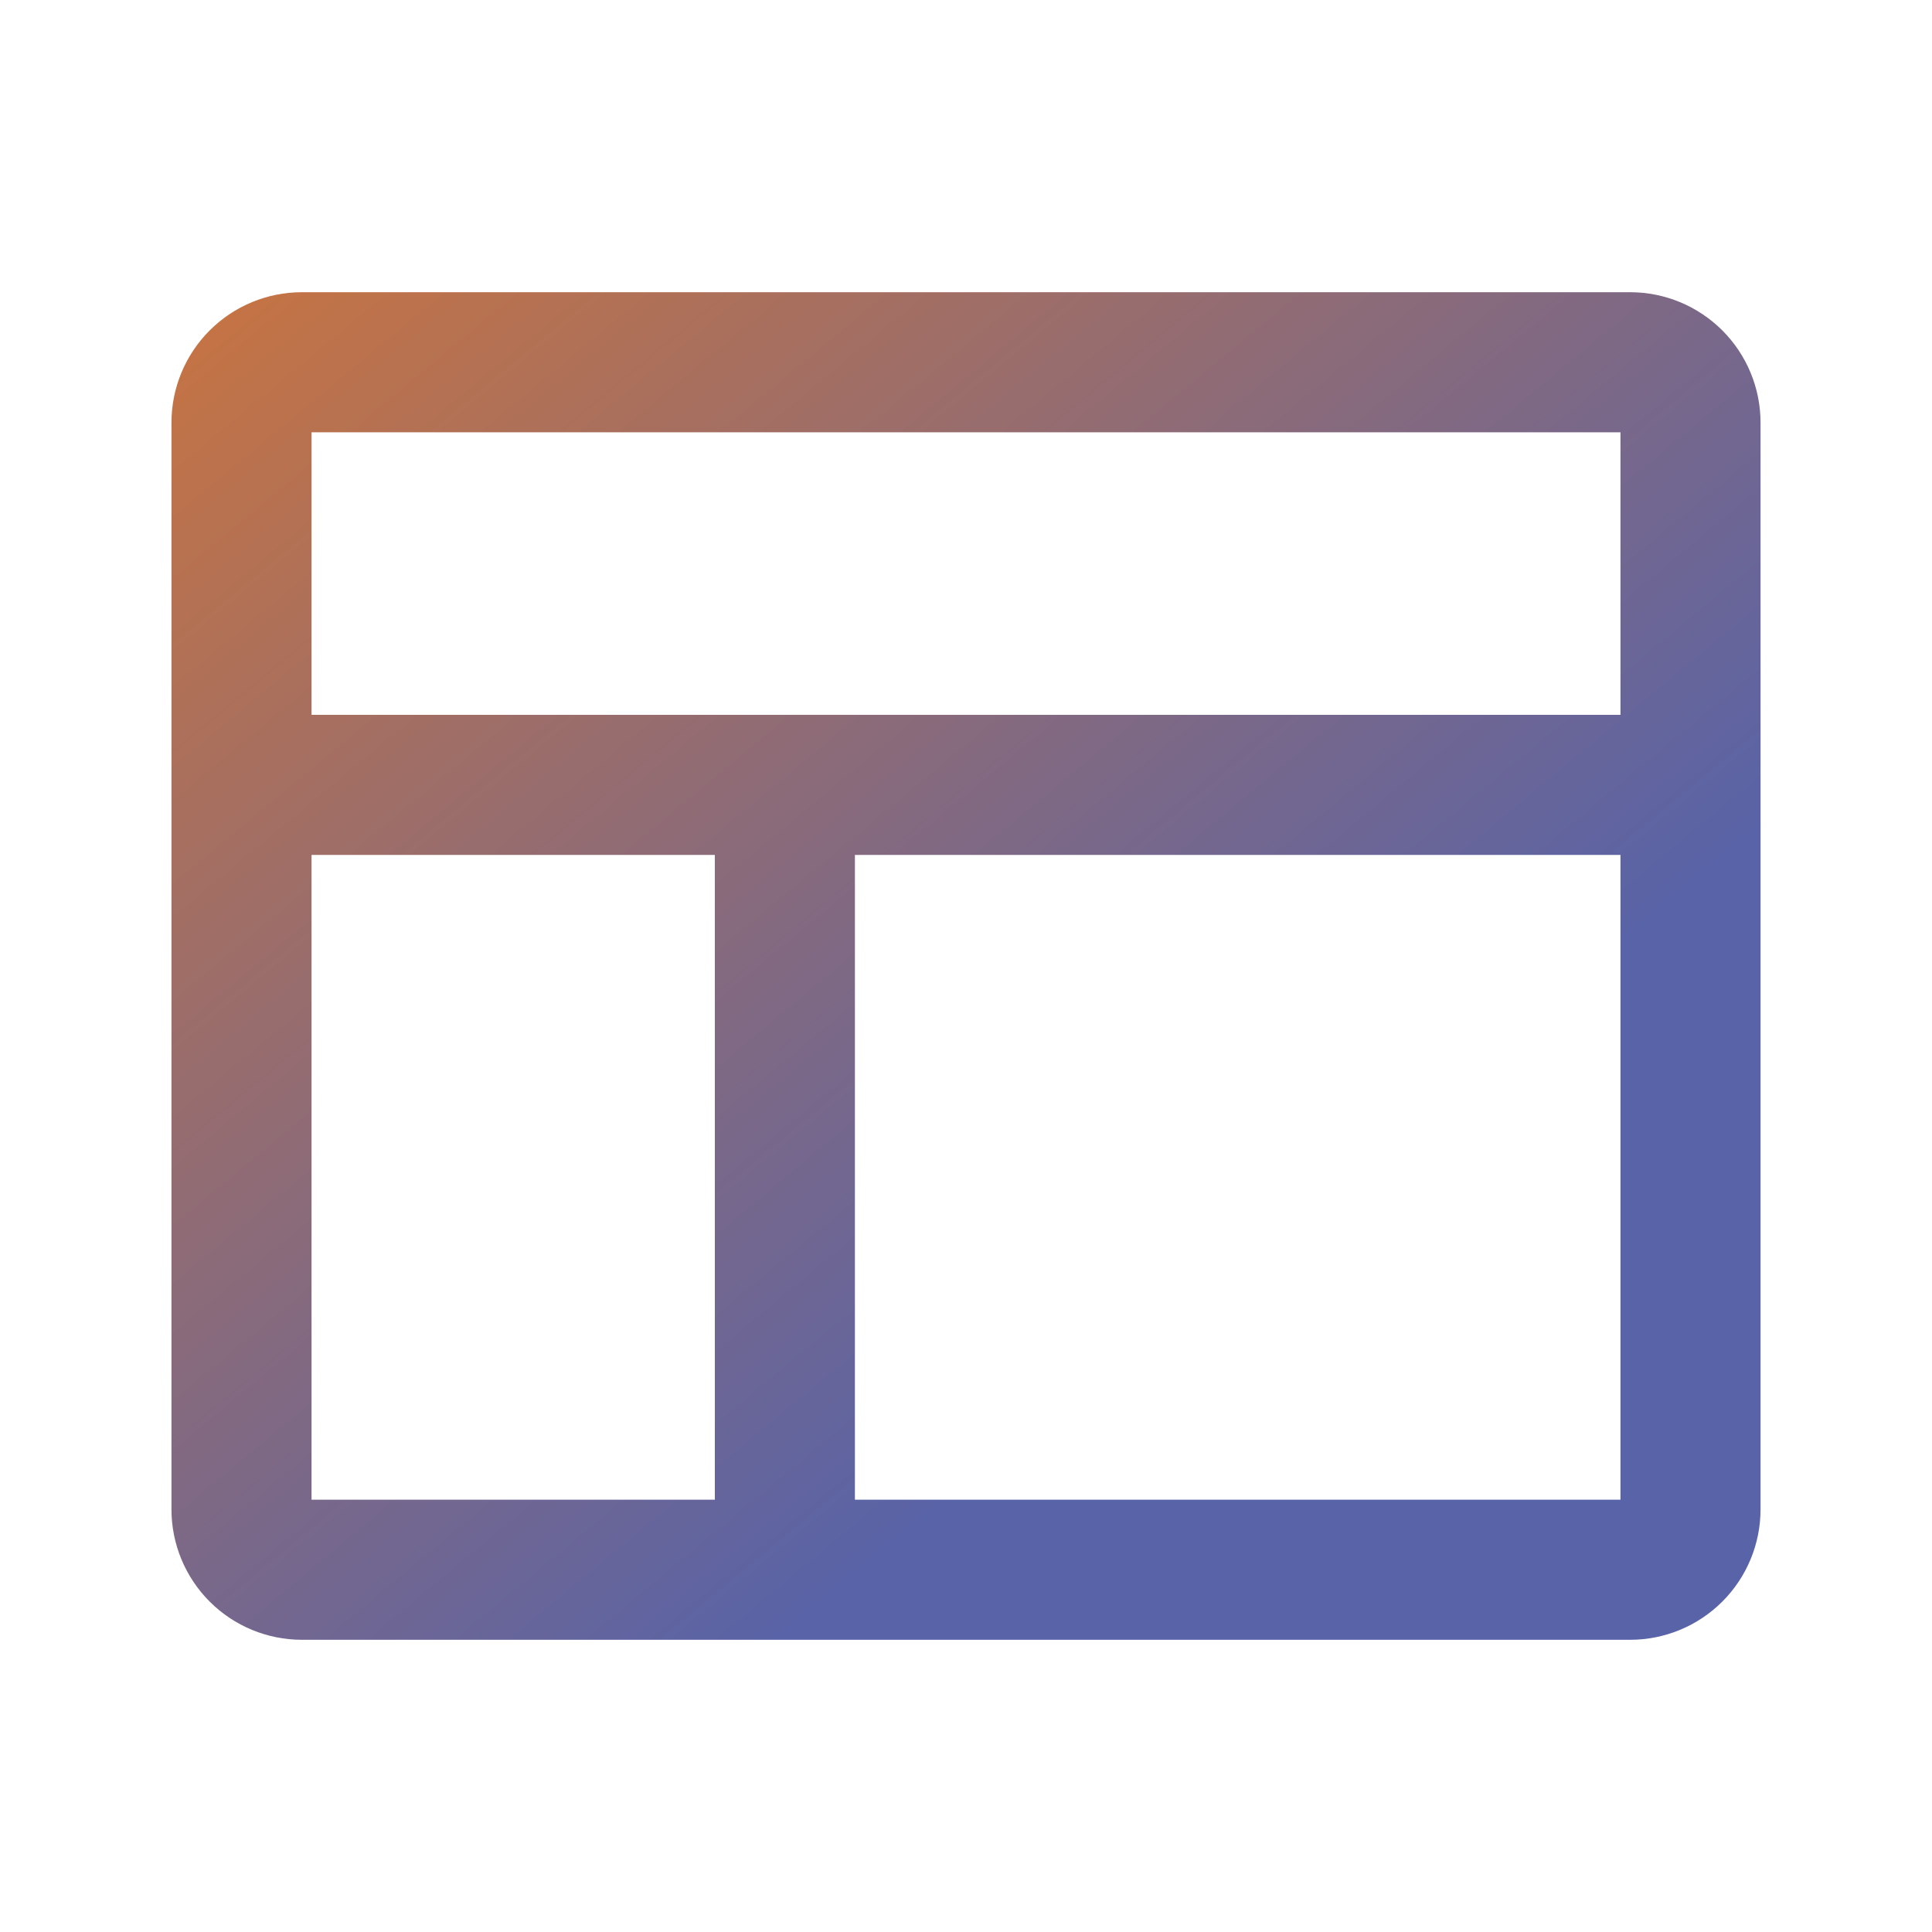 <svg xmlns="http://www.w3.org/2000/svg" width="100" height="100" viewBox="0 0 100 100" fill="none"><path d="M84.375 15.625H15.625C13.967 15.625 12.378 16.284 11.206 17.456C10.034 18.628 9.375 20.217 9.375 21.875V78.125C9.375 79.783 10.034 81.372 11.206 82.544C12.378 83.716 13.967 84.375 15.625 84.375H84.375C86.033 84.375 87.622 83.716 88.794 82.544C89.966 81.372 90.625 79.783 90.625 78.125V21.875C90.625 20.217 89.966 18.628 88.794 17.456C87.622 16.284 86.033 15.625 84.375 15.625ZM84.375 21.875V37.5H15.625V21.875H84.375ZM15.625 43.75H37.5V78.125H15.625V43.75ZM84.375 78.125H43.75V43.75H84.375V78.125Z" fill="url(#paint0_linear_285_4546)" stroke="url(#paint1_linear_285_4546)"></path><defs><linearGradient id="paint0_linear_285_4546" x1="9.375" y1="15.625" x2="76.129" y2="96.361" gradientUnits="userSpaceOnUse"><stop stop-color="#C77442"></stop><stop offset="0.698" stop-color="#5963A7"></stop></linearGradient><linearGradient id="paint1_linear_285_4546" x1="9.375" y1="15.625" x2="76.129" y2="96.361" gradientUnits="userSpaceOnUse"><stop stop-color="#C77442"></stop><stop offset="0.698" stop-color="#5963A7"></stop></linearGradient></defs></svg>